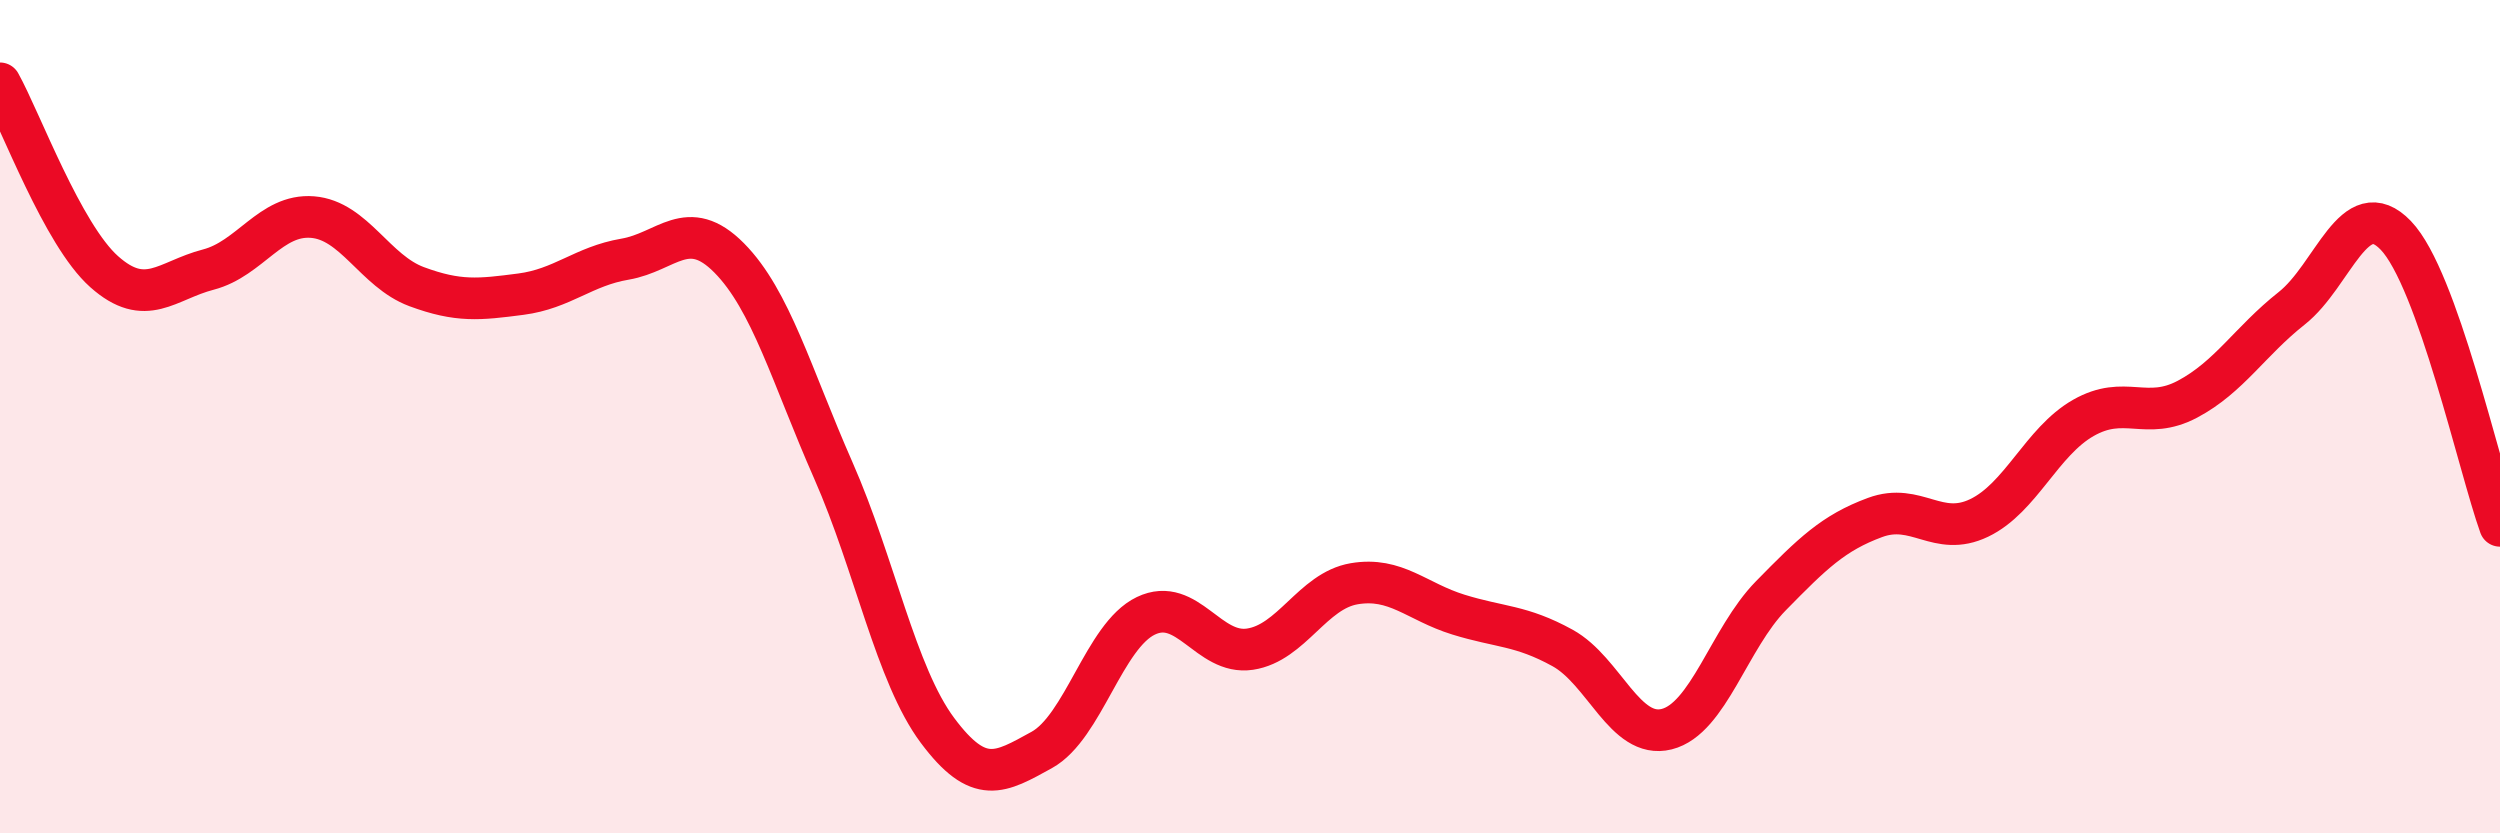 
    <svg width="60" height="20" viewBox="0 0 60 20" xmlns="http://www.w3.org/2000/svg">
      <path
        d="M 0,2 C 0.5,2.9 1.5,5.63 2.5,6.52 C 3.5,7.41 4,6.73 5,6.47 C 6,6.21 6.5,5.13 7.5,5.21 C 8.5,5.29 9,6.51 10,6.88 C 11,7.25 11.5,7.19 12.5,7.06 C 13.5,6.93 14,6.39 15,6.22 C 16,6.05 16.5,5.18 17.5,6.19 C 18.5,7.2 19,9.02 20,11.29 C 21,13.56 21.5,16.19 22.5,17.53 C 23.5,18.87 24,18.55 25,18 C 26,17.45 26.5,15.26 27.5,14.78 C 28.5,14.3 29,15.73 30,15.58 C 31,15.43 31.5,14.18 32.5,14.01 C 33.5,13.84 34,14.44 35,14.75 C 36,15.06 36.5,15 37.5,15.55 C 38.5,16.1 39,17.75 40,17.5 C 41,17.25 41.5,15.32 42.5,14.3 C 43.5,13.28 44,12.79 45,12.42 C 46,12.05 46.5,12.91 47.5,12.43 C 48.5,11.95 49,10.6 50,10.03 C 51,9.46 51.5,10.11 52.5,9.58 C 53.5,9.05 54,8.19 55,7.4 C 56,6.61 56.5,4.61 57.5,5.65 C 58.5,6.69 59.5,11.23 60,12.62L60 20L0 20Z"
        fill="#EB0A25"
        opacity="0.1"
        stroke-linecap="round"
        stroke-linejoin="round"
      />
      <path
        d="M 0,2 C 0.5,2.9 1.5,5.63 2.5,6.52 C 3.5,7.41 4,6.73 5,6.47 C 6,6.21 6.5,5.13 7.5,5.21 C 8.5,5.29 9,6.51 10,6.88 C 11,7.25 11.5,7.19 12.5,7.06 C 13.5,6.93 14,6.39 15,6.22 C 16,6.05 16.5,5.18 17.5,6.19 C 18.5,7.2 19,9.02 20,11.29 C 21,13.56 21.5,16.19 22.5,17.53 C 23.5,18.87 24,18.55 25,18 C 26,17.45 26.5,15.26 27.5,14.78 C 28.5,14.3 29,15.73 30,15.58 C 31,15.43 31.5,14.18 32.5,14.01 C 33.5,13.84 34,14.44 35,14.75 C 36,15.06 36.5,15 37.5,15.55 C 38.5,16.1 39,17.75 40,17.5 C 41,17.25 41.5,15.32 42.5,14.3 C 43.5,13.28 44,12.79 45,12.42 C 46,12.05 46.5,12.91 47.5,12.43 C 48.5,11.95 49,10.6 50,10.03 C 51,9.46 51.5,10.11 52.5,9.58 C 53.5,9.05 54,8.19 55,7.4 C 56,6.61 56.5,4.61 57.5,5.65 C 58.5,6.69 59.5,11.23 60,12.62"
        stroke="#EB0A25"
        stroke-width="1"
        fill="none"
        stroke-linecap="round"
        stroke-linejoin="round"
      />
    </svg>
  